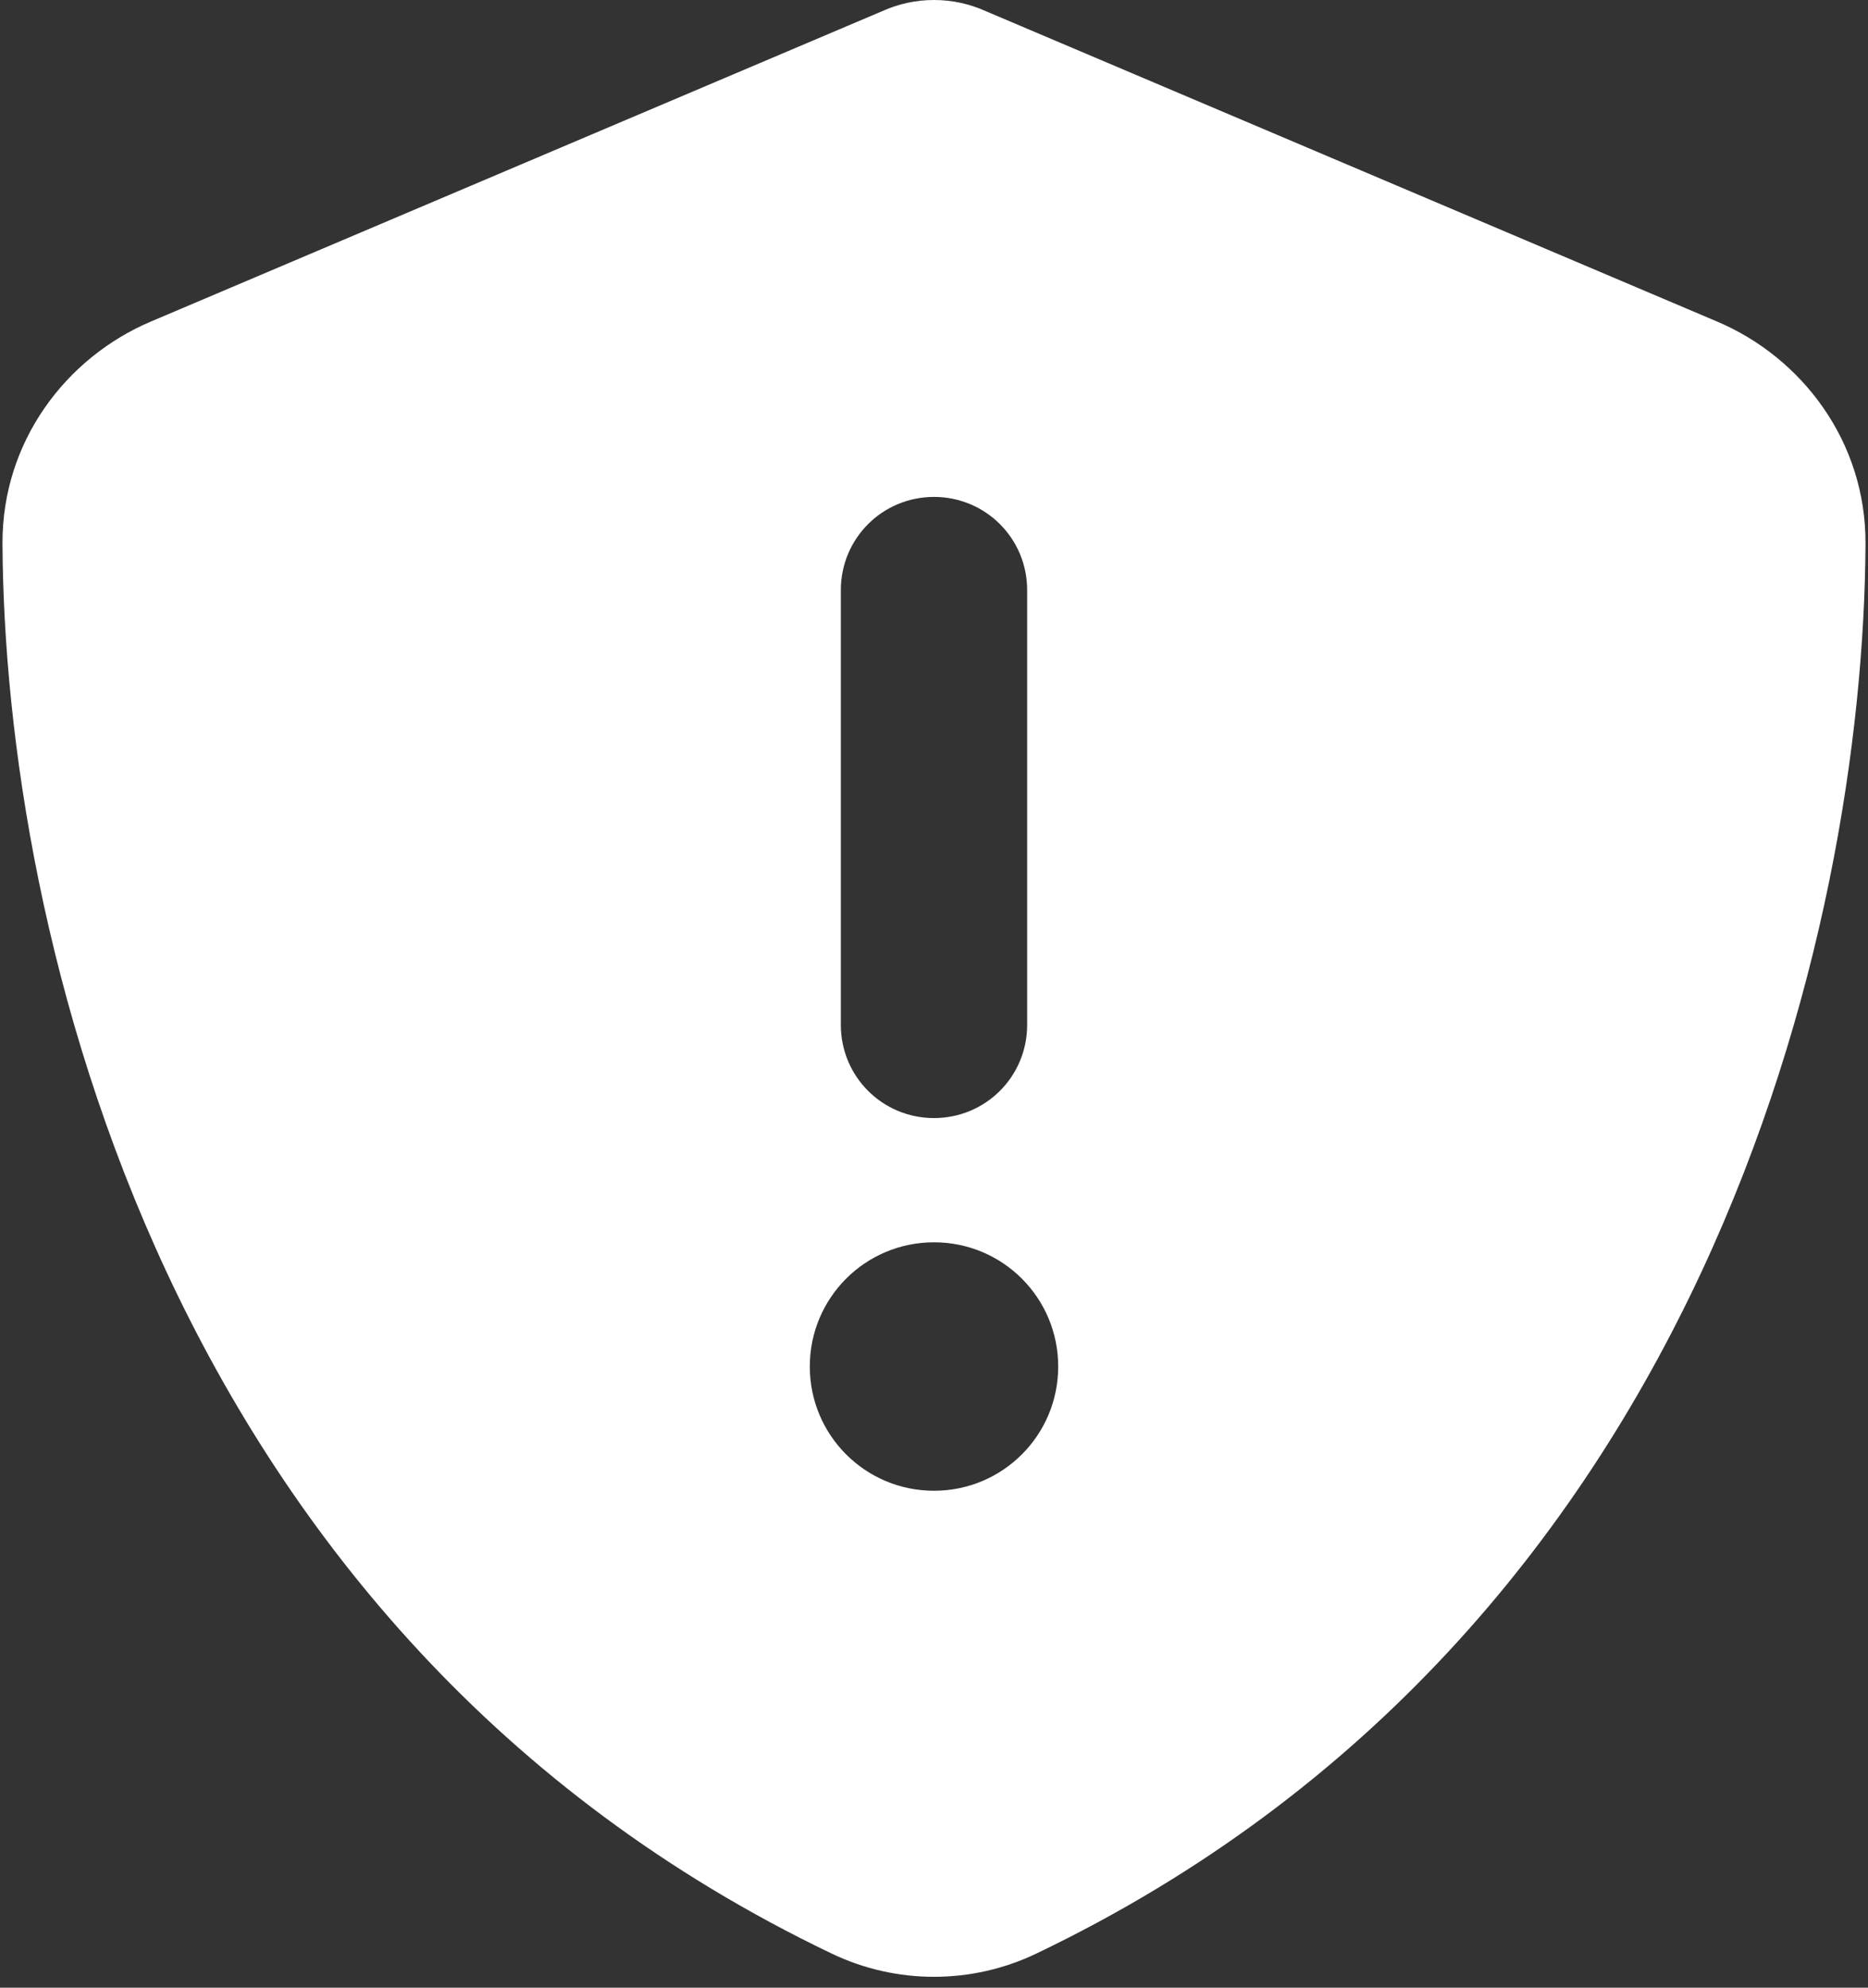 <svg width="94" height="100" viewBox="0 0 94 100" fill="none" xmlns="http://www.w3.org/2000/svg">
<rect x="0" y="0" width="94" height="100" fill="#333333" stroke="none"/>
<path d="M49.617 0.566C48.797 0.195 47.918 0 47 0C46.082 0 45.203 0.195 44.383 0.566L7.605 16.172C3.309 17.988 0.105 22.227 0.125 27.344C0.223 46.719 8.191 82.168 41.844 98.281C45.105 99.844 48.895 99.844 52.156 98.281C85.809 82.168 93.777 46.719 93.875 27.344C93.894 22.227 90.691 17.988 86.394 16.172L49.617 0.566ZM47 25C49.598 25 51.688 27.09 51.688 29.688V51.562C51.688 54.16 49.598 56.25 47 56.25C44.402 56.25 42.312 54.16 42.312 51.562V29.688C42.312 27.09 44.402 25 47 25ZM53.25 68.75C53.25 72.207 50.457 75 47 75C43.543 75 40.75 72.207 40.75 68.75C40.75 65.293 43.543 62.5 47 62.5C50.457 62.5 53.25 65.293 53.25 68.75Z" fill="white"/>
</svg>